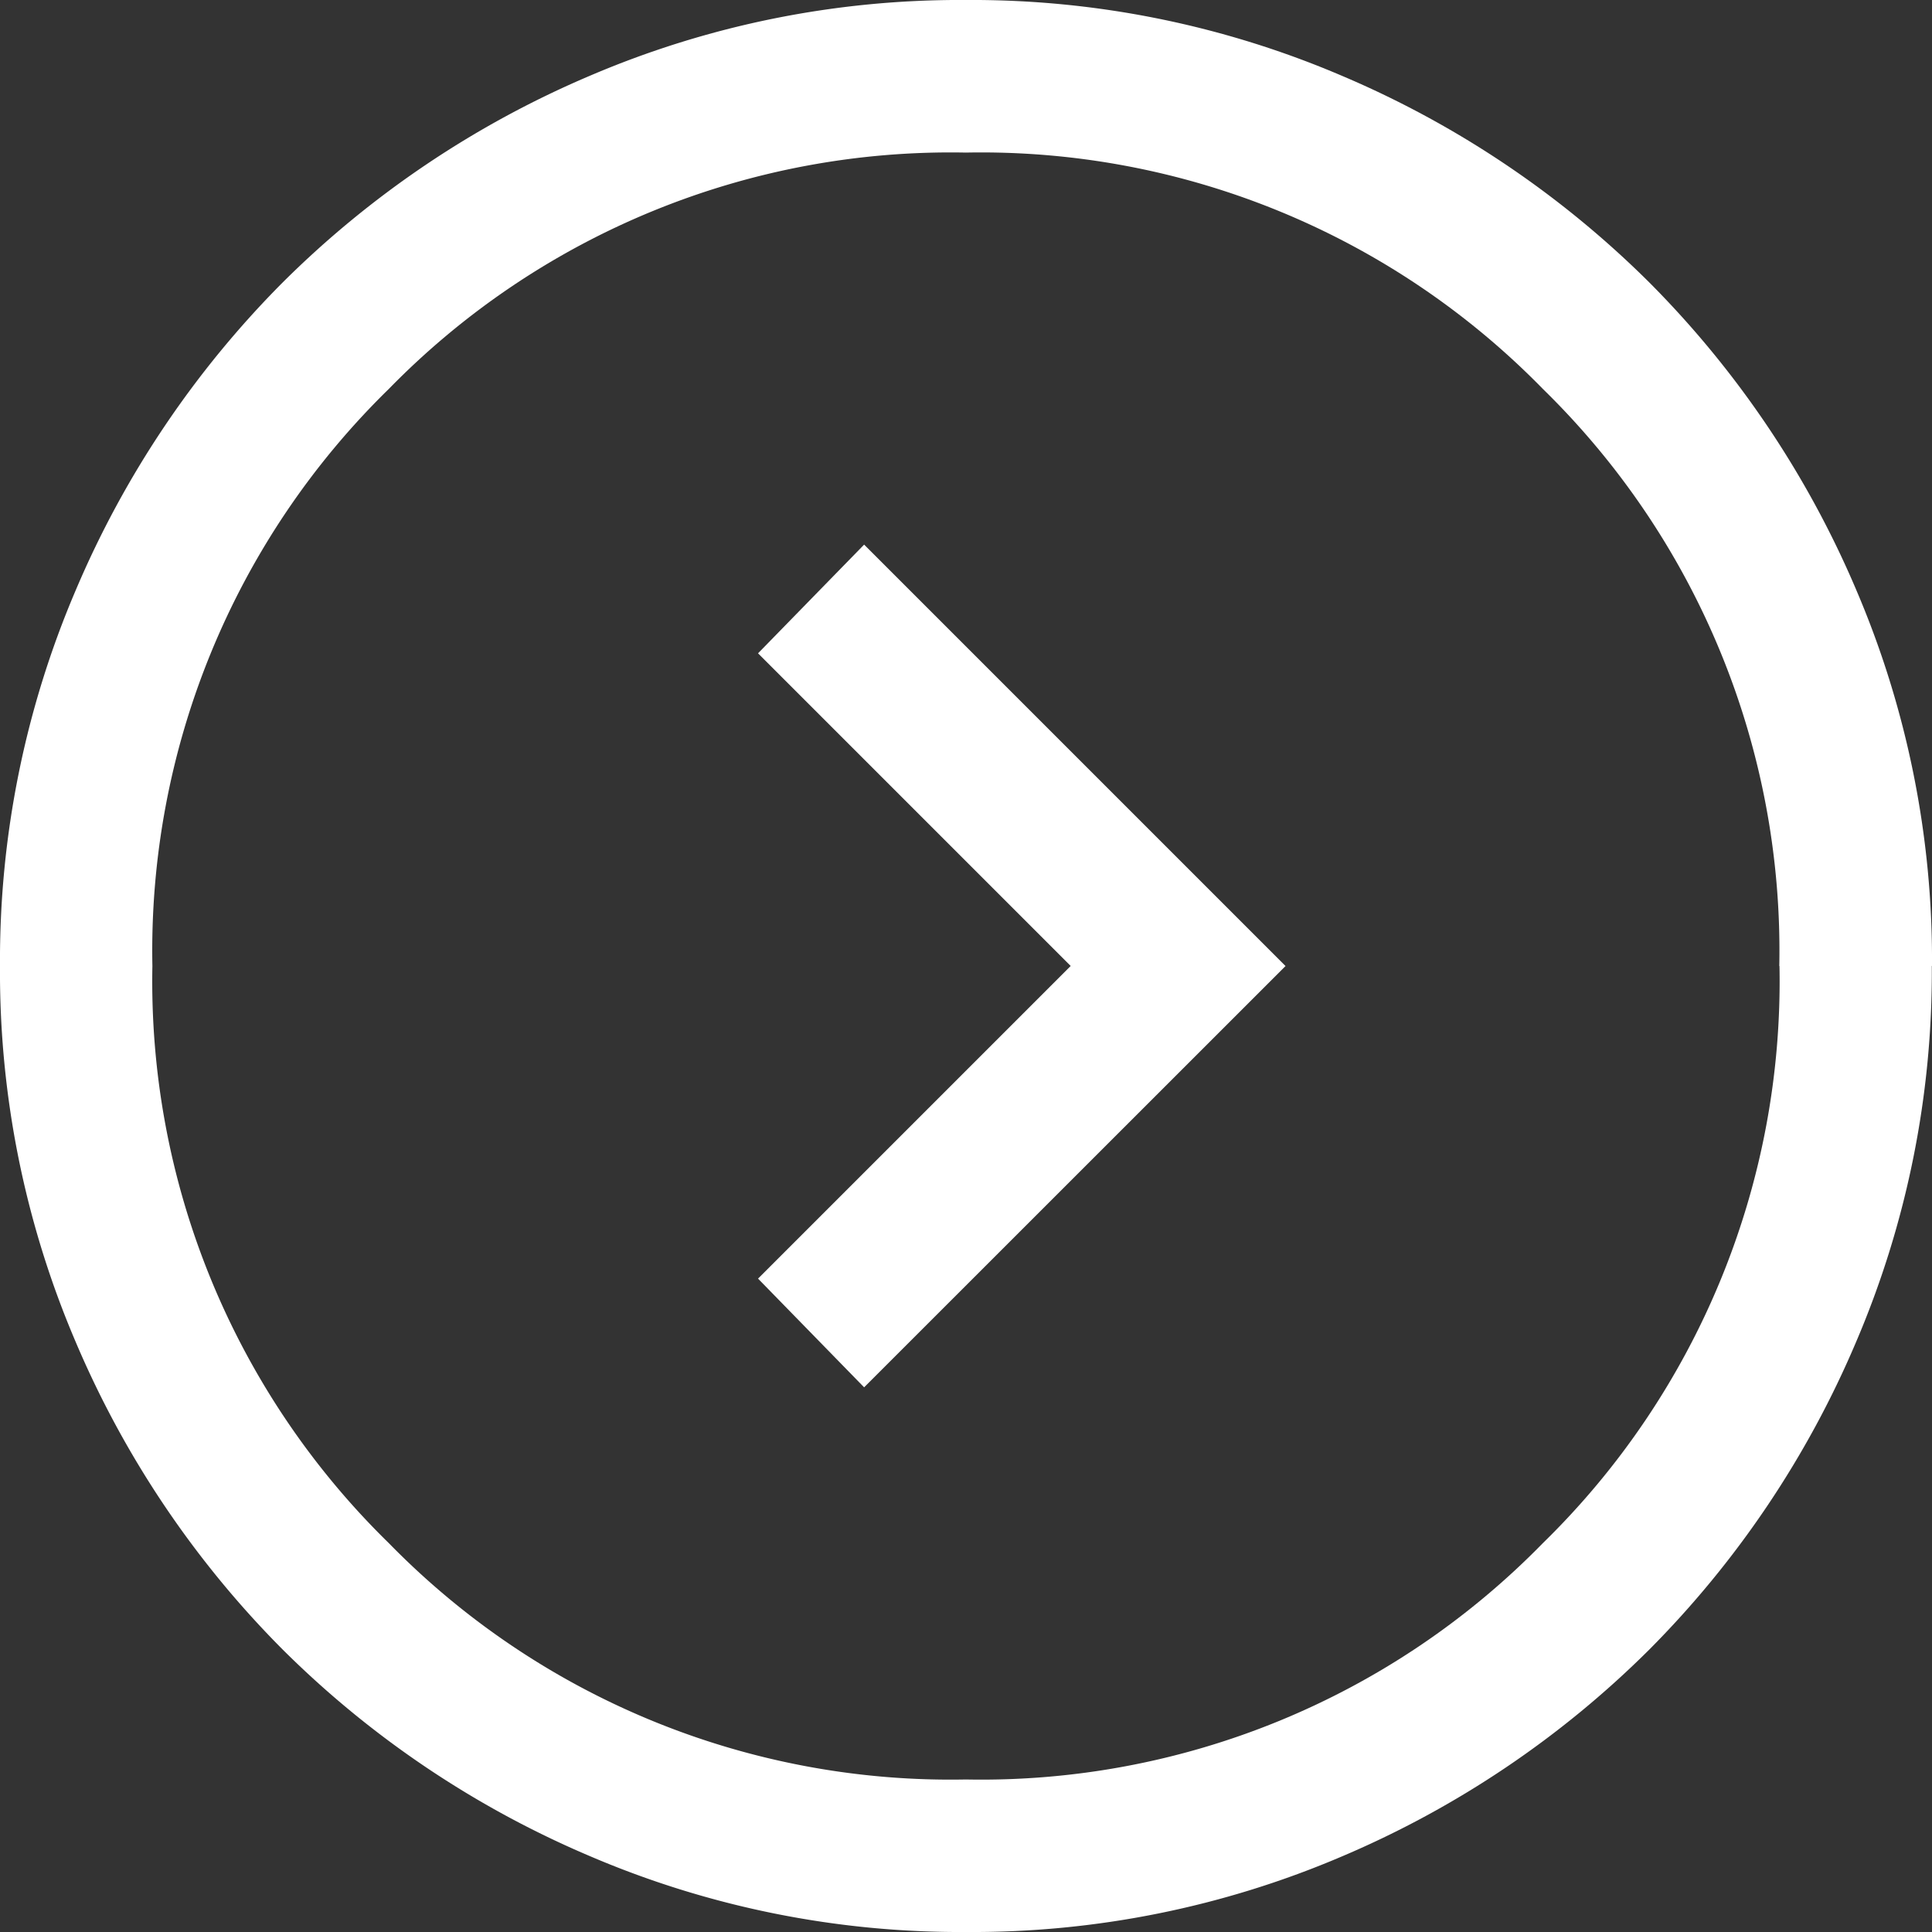 <svg xmlns="http://www.w3.org/2000/svg" width="30.959" height="30.959" viewBox="0 0 30.959 30.959">
  <rect x="0" y="0" width="30.959" height="30.959" fill="#333333" stroke="none"/>
  <path id="btn-icon" d="M115.479-839.4l6.753-6.753-1.742-1.7-5.01,5.01-5.01-5.01-1.742,1.7Zm0,10.356a15.081,15.081,0,0,1-6.037-1.219,15.635,15.635,0,0,1-4.916-3.308,15.633,15.633,0,0,1-3.31-4.914A15.066,15.066,0,0,1,100-844.518a15.08,15.08,0,0,1,1.219-6.037,15.634,15.634,0,0,1,3.308-4.916,15.634,15.634,0,0,1,4.914-3.31A15.066,15.066,0,0,1,115.477-860a15.081,15.081,0,0,1,6.037,1.219,15.636,15.636,0,0,1,4.916,3.308,15.634,15.634,0,0,1,3.31,4.914,15.066,15.066,0,0,1,1.219,6.036,15.08,15.08,0,0,1-1.219,6.037,15.635,15.635,0,0,1-3.308,4.916,15.635,15.635,0,0,1-4.914,3.31A15.066,15.066,0,0,1,115.482-829.041Zm0-2.444a12.581,12.581,0,0,0,9.247-3.788,12.581,12.581,0,0,0,3.788-9.247,12.581,12.581,0,0,0-3.788-9.247,12.581,12.581,0,0,0-9.247-3.788,12.581,12.581,0,0,0-9.247,3.788,12.581,12.581,0,0,0-3.788,9.247,12.581,12.581,0,0,0,3.788,9.247A12.581,12.581,0,0,0,115.479-831.485ZM115.479-844.521Z" transform="translate(860 130.959) rotate(-90)" fill="#fff"/>
</svg>
